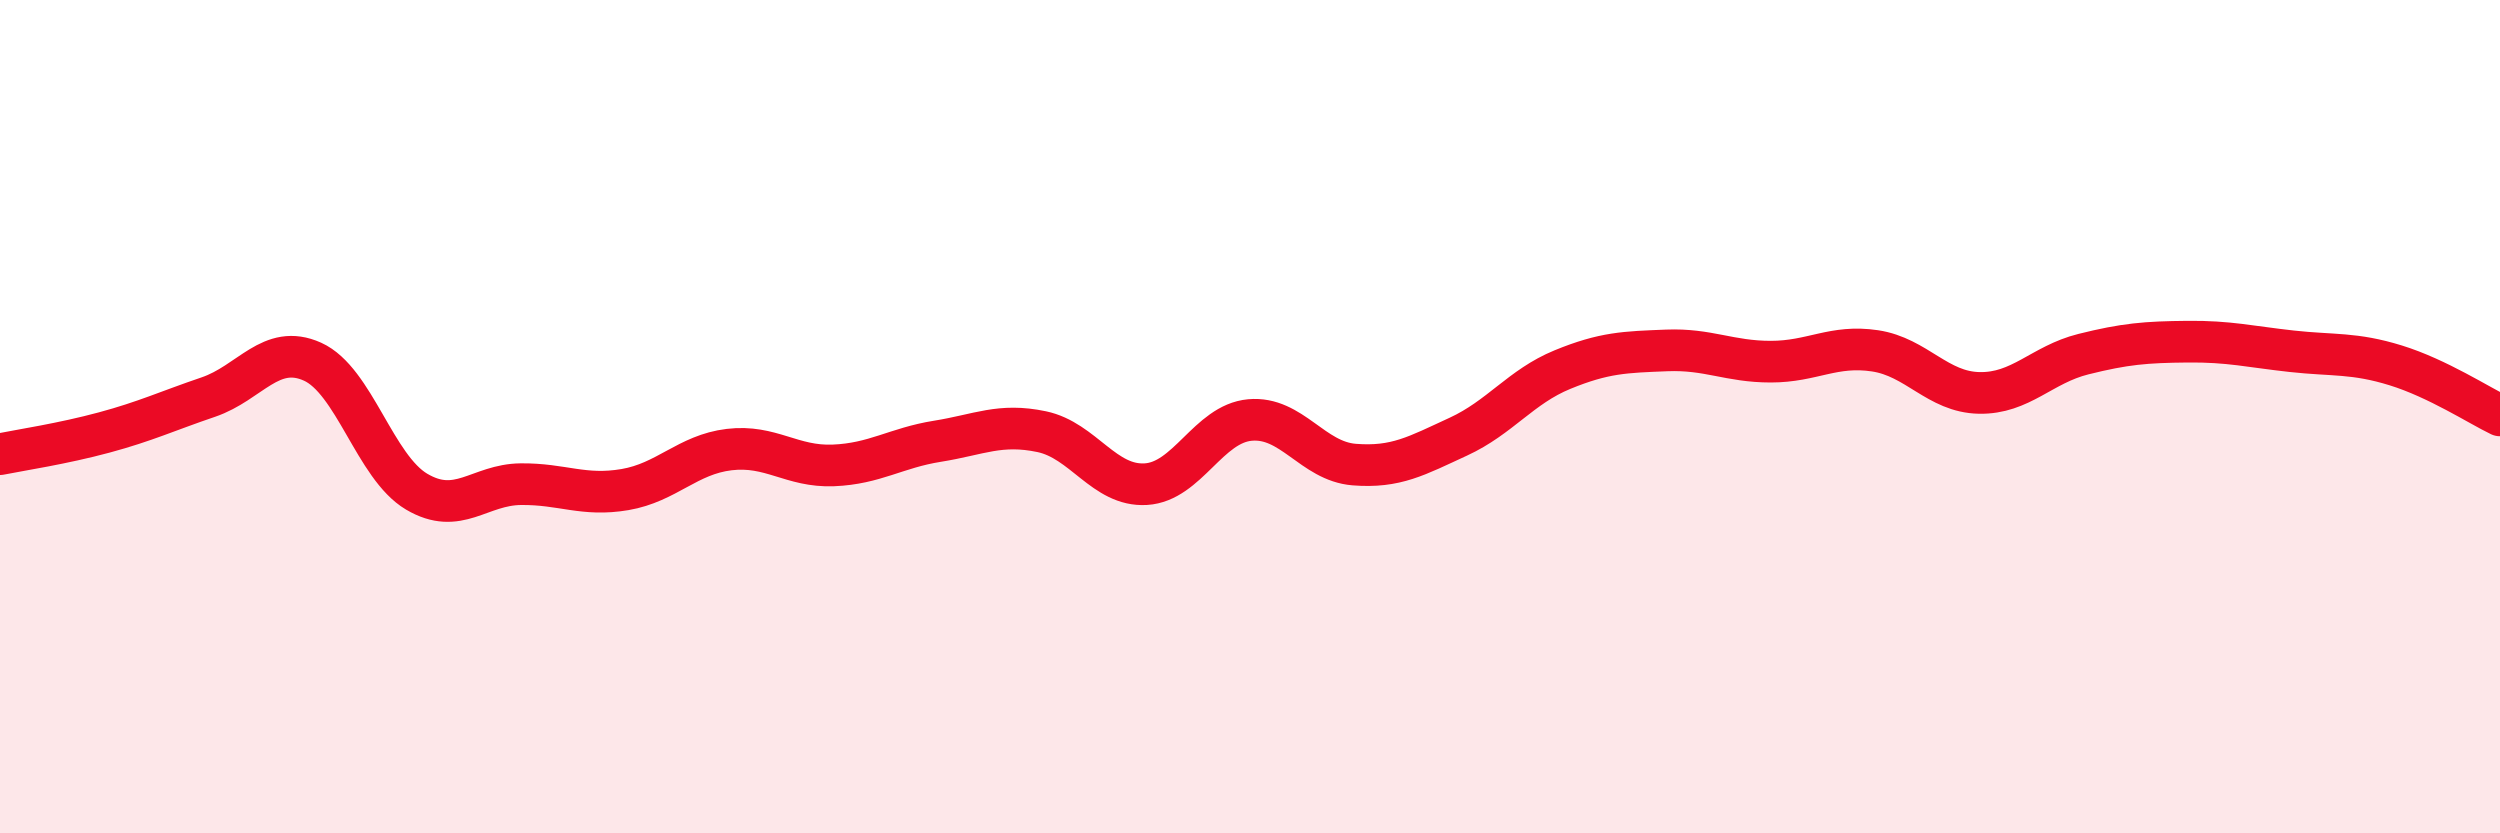 
    <svg width="60" height="20" viewBox="0 0 60 20" xmlns="http://www.w3.org/2000/svg">
      <path
        d="M 0,10.9 C 0.5,10.8 1.5,10.65 2.5,10.38 C 3.5,10.11 4,9.87 5,9.53 C 6,9.19 6.5,8.23 7.5,8.68 C 8.5,9.13 9,11.21 10,11.8 C 11,12.39 11.5,11.63 12.5,11.62 C 13.5,11.61 14,11.92 15,11.75 C 16,11.58 16.5,10.91 17.5,10.79 C 18.5,10.67 19,11.21 20,11.17 C 21,11.13 21.5,10.75 22.5,10.59 C 23.5,10.43 24,10.15 25,10.36 C 26,10.57 26.5,11.68 27.5,11.62 C 28.5,11.56 29,10.17 30,10.08 C 31,9.99 31.5,11.07 32.5,11.15 C 33.5,11.23 34,10.94 35,10.48 C 36,10.02 36.5,9.28 37.5,8.87 C 38.5,8.46 39,8.45 40,8.41 C 41,8.37 41.5,8.68 42.5,8.68 C 43.5,8.68 44,8.27 45,8.42 C 46,8.57 46.5,9.41 47.5,9.43 C 48.5,9.45 49,8.75 50,8.5 C 51,8.25 51.5,8.21 52.5,8.2 C 53.5,8.19 54,8.32 55,8.43 C 56,8.54 56.5,8.46 57.5,8.77 C 58.5,9.08 59.5,9.73 60,9.97L60 20L0 20Z"
        fill="#EB0A25"
        opacity="0.1"
        stroke-linecap="round"
        stroke-linejoin="round"
      />
      <path
        d="M 0,10.9 C 0.5,10.8 1.5,10.65 2.5,10.38 C 3.5,10.11 4,9.87 5,9.53 C 6,9.19 6.5,8.23 7.5,8.68 C 8.5,9.13 9,11.21 10,11.8 C 11,12.39 11.5,11.63 12.5,11.62 C 13.5,11.61 14,11.92 15,11.75 C 16,11.58 16.5,10.91 17.5,10.79 C 18.5,10.67 19,11.21 20,11.17 C 21,11.13 21.5,10.75 22.5,10.59 C 23.5,10.43 24,10.15 25,10.36 C 26,10.57 26.5,11.68 27.5,11.62 C 28.5,11.56 29,10.17 30,10.08 C 31,9.99 31.5,11.07 32.5,11.15 C 33.5,11.23 34,10.94 35,10.48 C 36,10.02 36.5,9.28 37.5,8.87 C 38.5,8.46 39,8.45 40,8.41 C 41,8.37 41.5,8.68 42.5,8.68 C 43.5,8.68 44,8.27 45,8.42 C 46,8.57 46.5,9.41 47.5,9.43 C 48.5,9.45 49,8.75 50,8.5 C 51,8.25 51.5,8.21 52.5,8.2 C 53.5,8.19 54,8.32 55,8.43 C 56,8.54 56.5,8.46 57.5,8.77 C 58.5,9.08 59.5,9.73 60,9.97"
        stroke="#EB0A25"
        stroke-width="1"
        fill="none"
        stroke-linecap="round"
        stroke-linejoin="round"
      />
    </svg>
  
